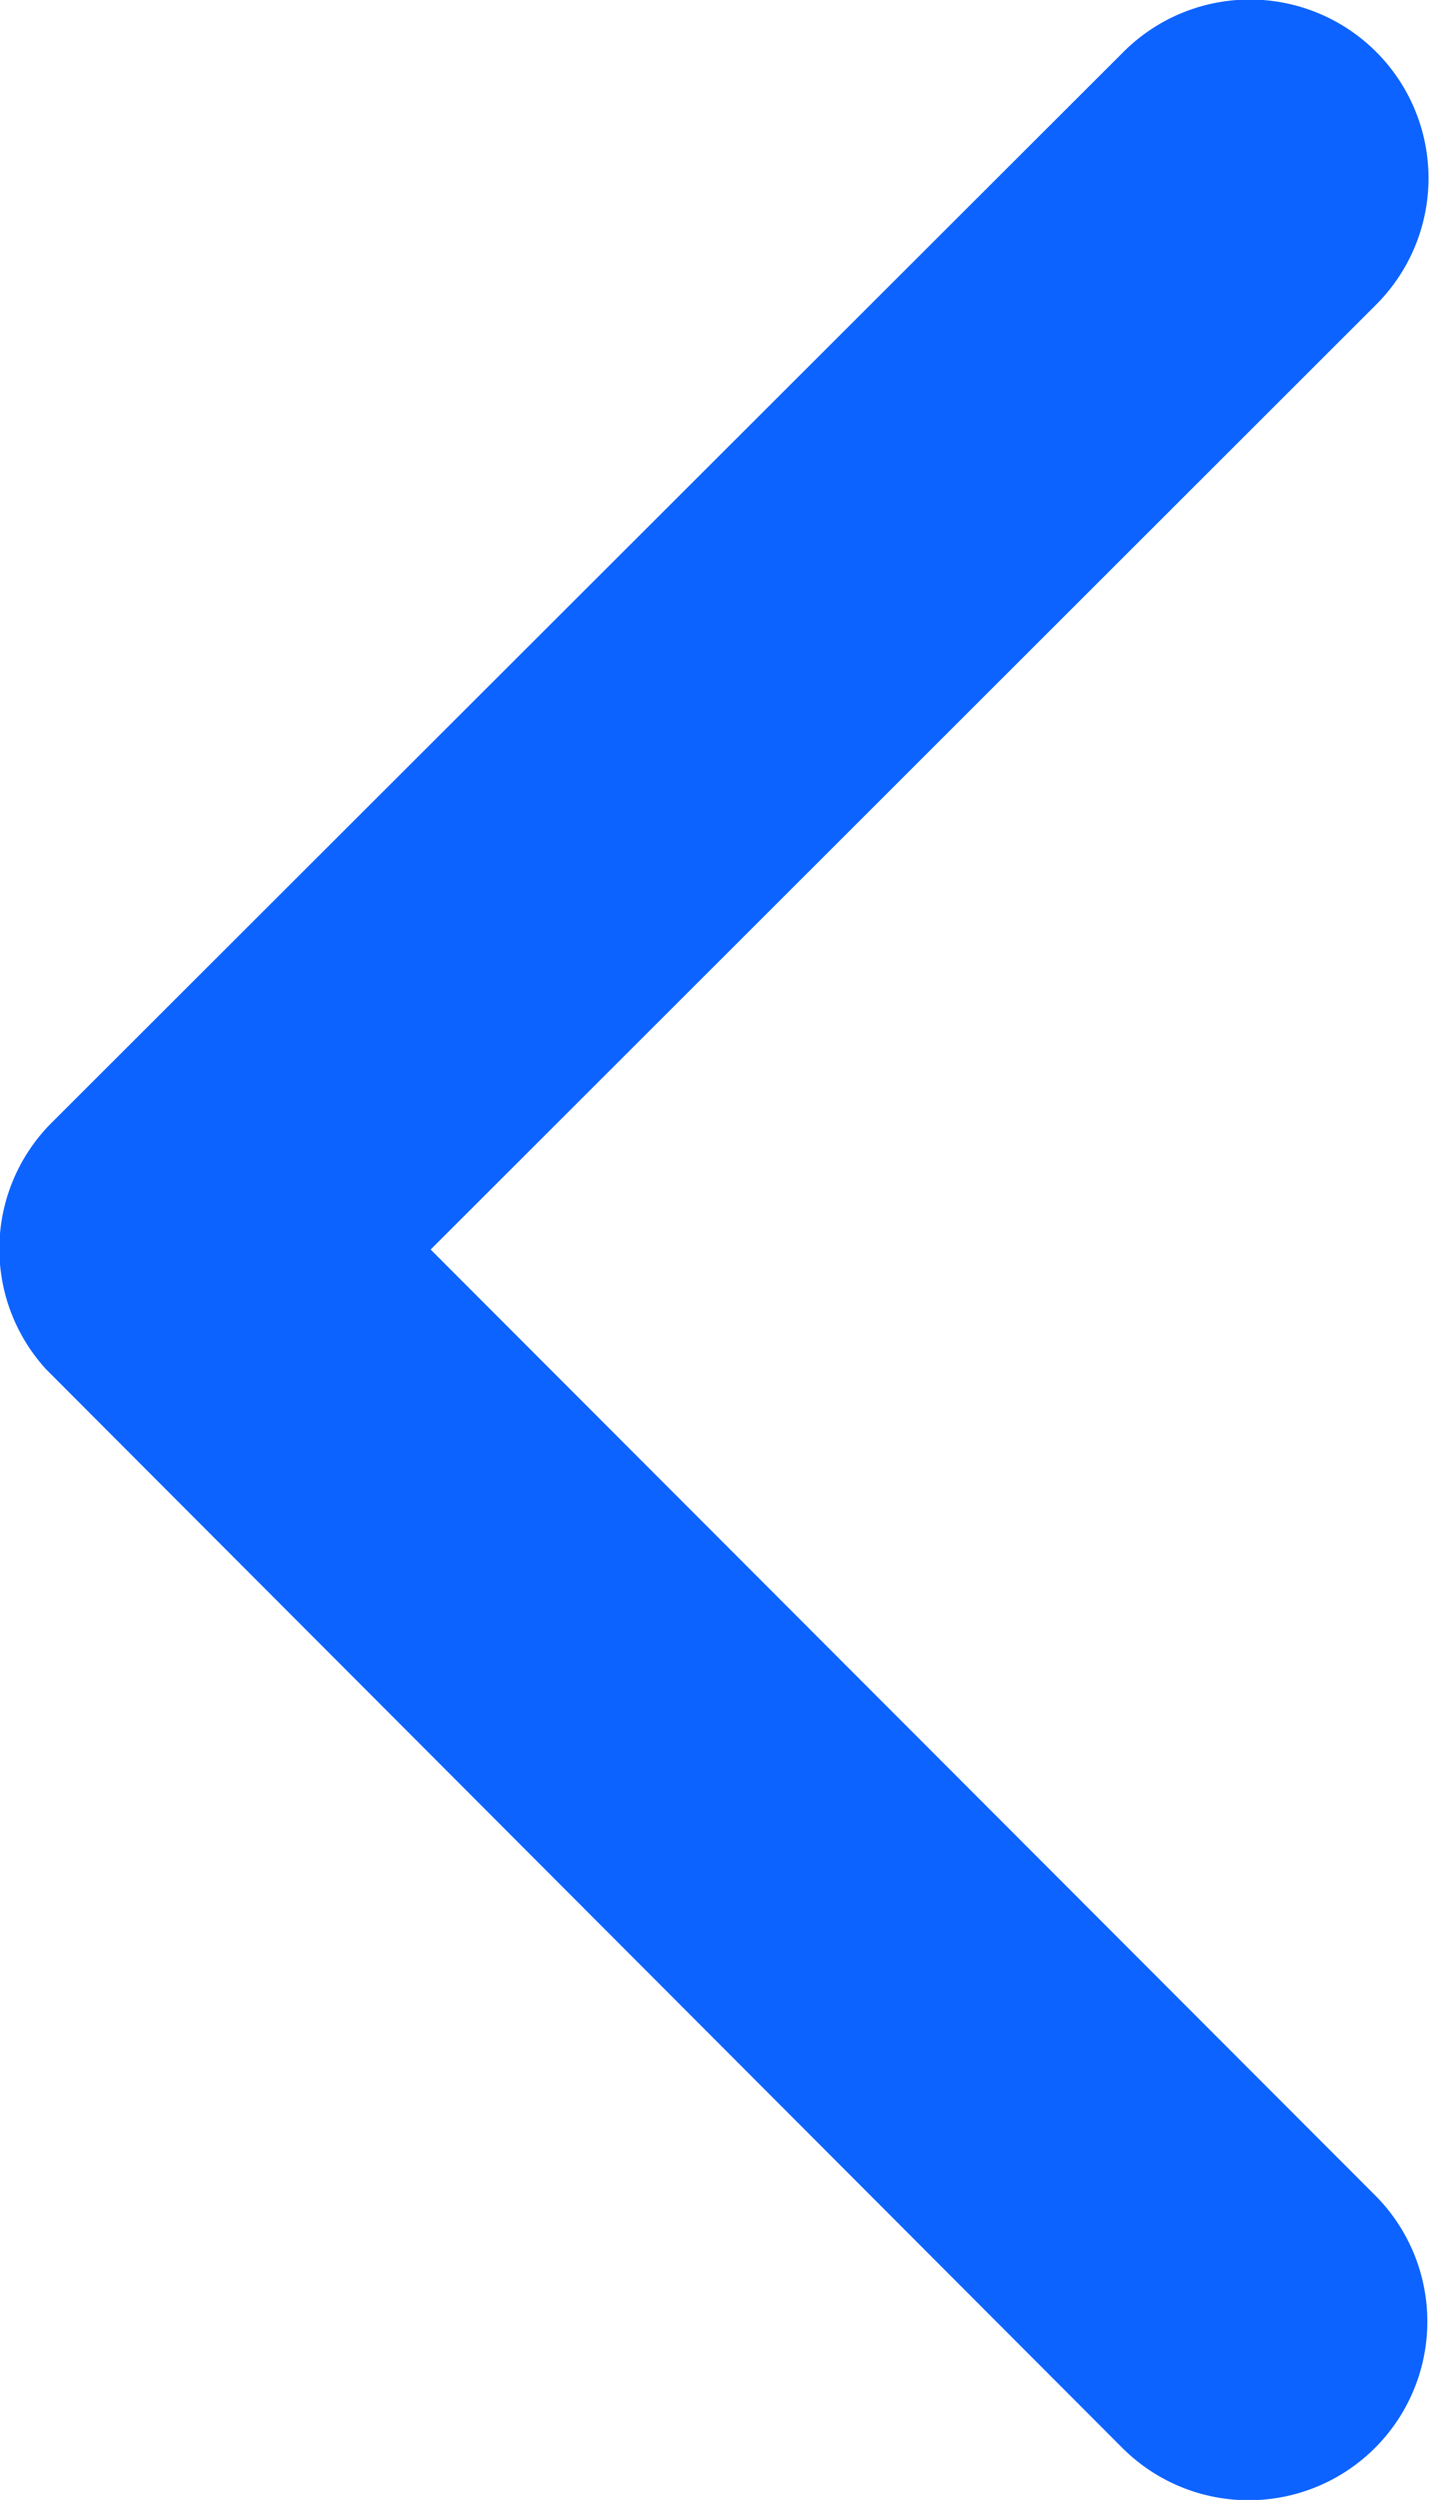 <svg xmlns="http://www.w3.org/2000/svg" width="9.719" height="17" viewBox="0 0 9.719 17"><path d="M14.18,14.691l6.432-6.427a1.215,1.215,0,0,0-1.721-1.716L11.6,13.831a1.213,1.213,0,0,0-.035,1.675l7.318,7.333a1.215,1.215,0,0,0,1.721-1.716Z" transform="translate(-11.251 -6.194)" fill="#0d63ff"/></svg>